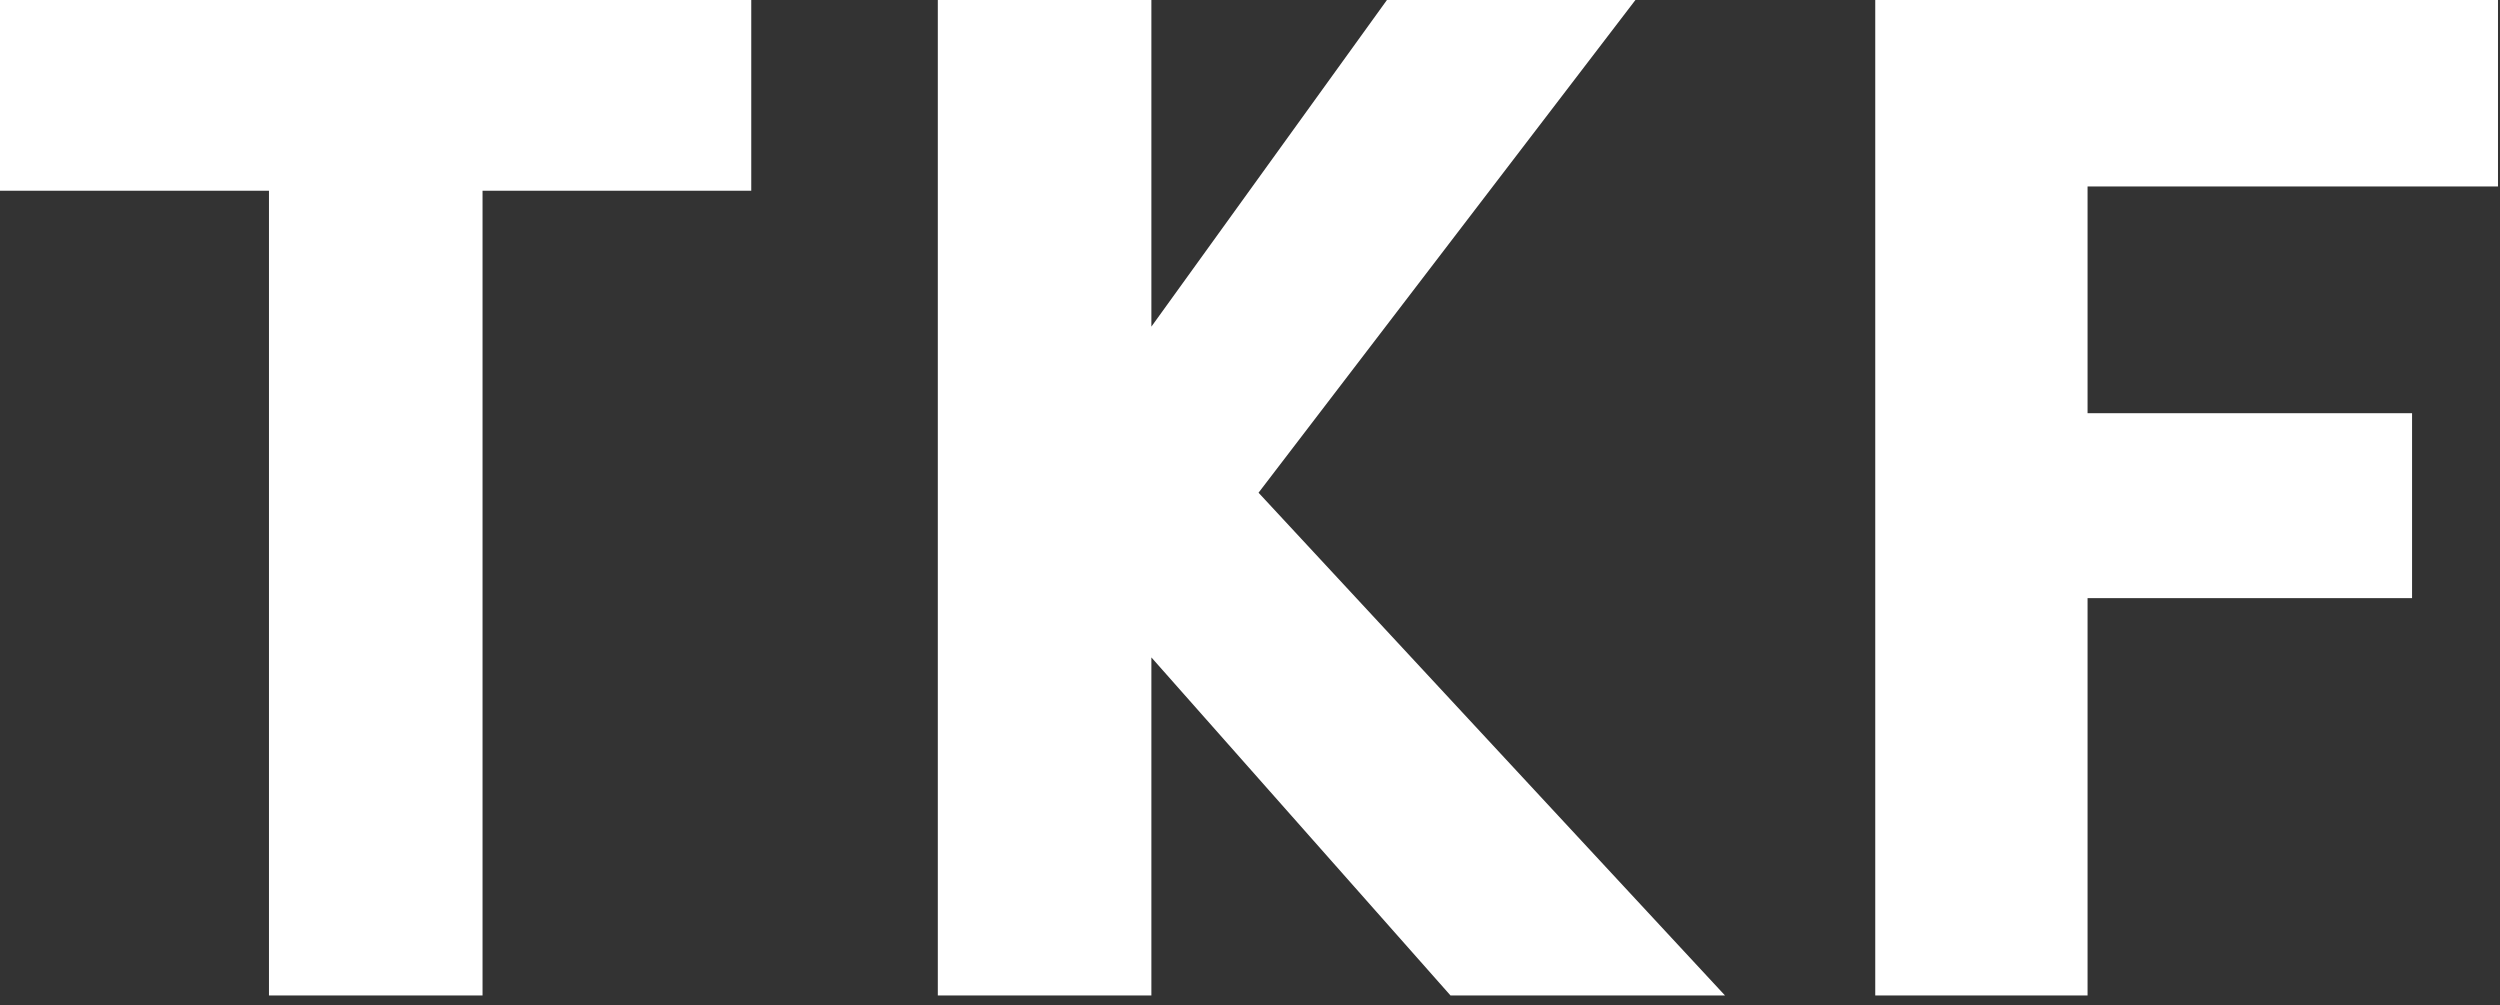 <svg width="199" height="80" viewBox="0 0 199 80" fill="none" xmlns="http://www.w3.org/2000/svg">
<rect x="0" y="0" width="199" height="80" fill="#333333" stroke="none"/>
<g clip-path="url(#clip0_238_760)">
<path d="M0 0H59.8V15.18H38.41V79.24H21.41V15.18H0V0ZM137.31 79.24H115.46L91.65 52.33V79.24H74.65V0H91.65V26L110.4 0H130.18L100.18 39.22L137.31 79.24ZM149.27 0H198.84V14.84H166.17V32.89H192V47.61H166.17V79.24H149.27V0Z" fill="white"/>
</g>
<defs>
<clipPath id="clip0_238_760">
<rect width="198.83" height="79.24" fill="white"/>
</clipPath>
</defs>
</svg>
